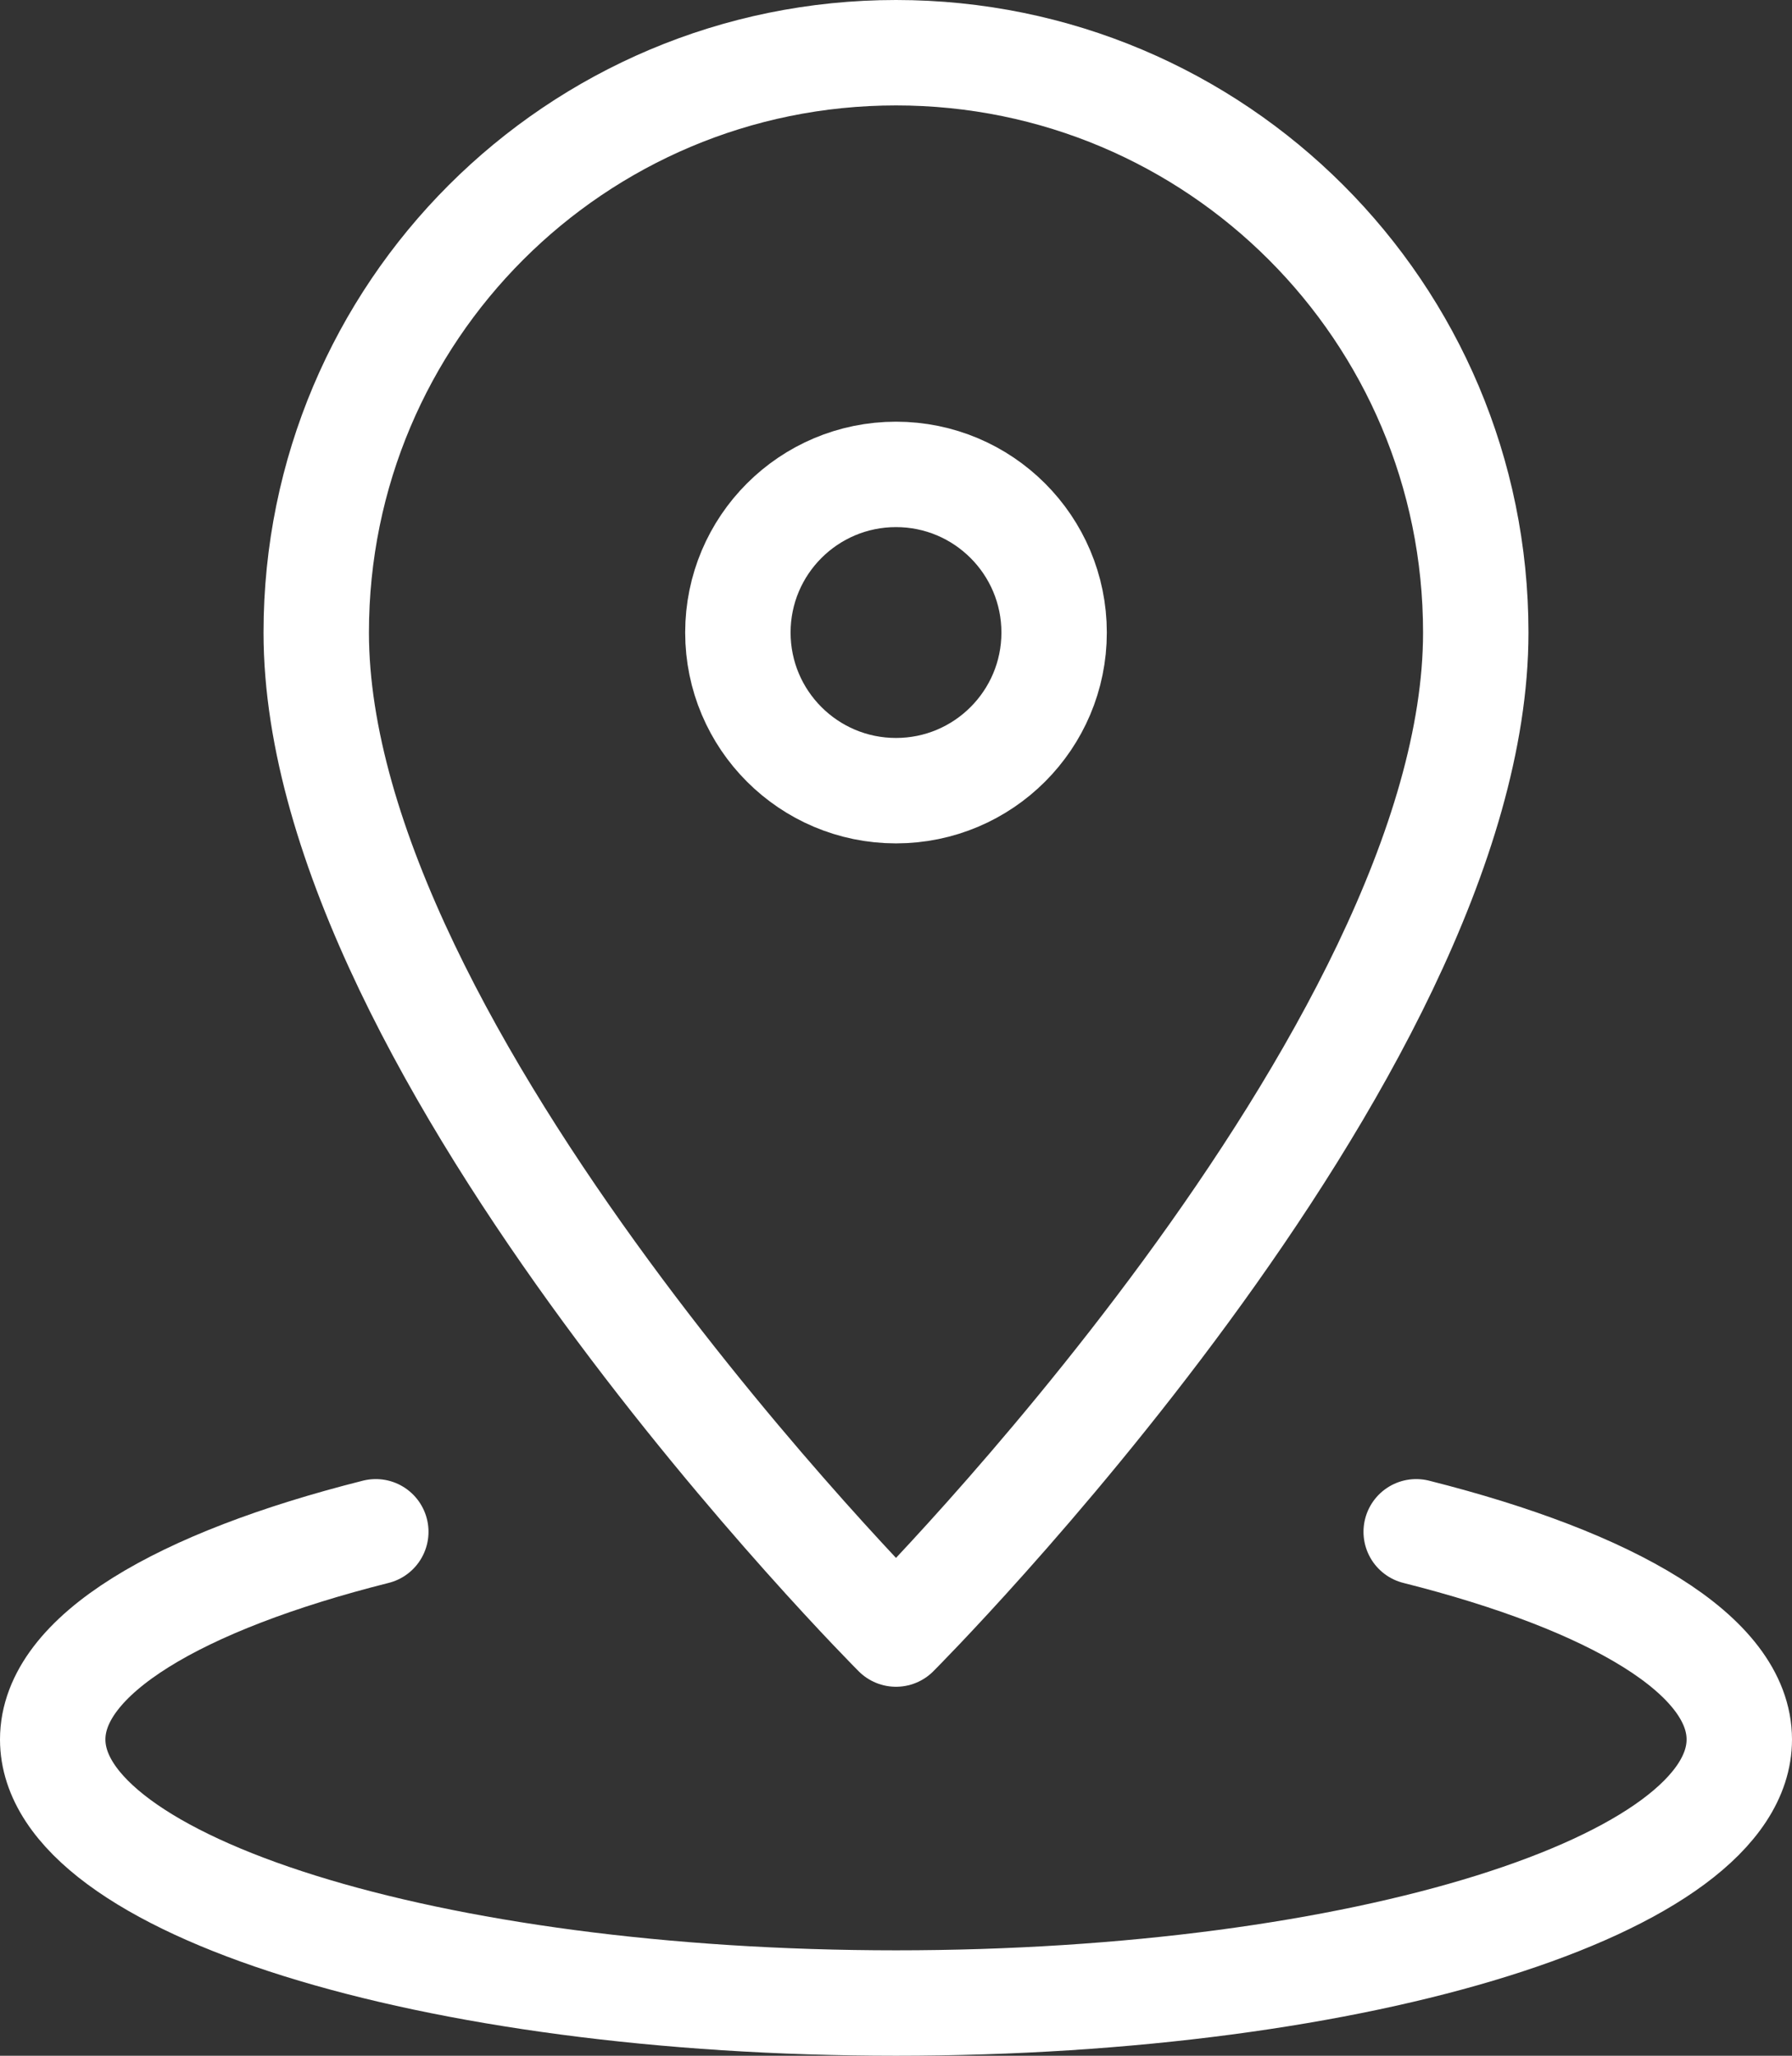 <?xml version="1.0" encoding="UTF-8"?><svg id="a" xmlns="http://www.w3.org/2000/svg" width="34" height="39" viewBox="0 0 34 39"><rect x="0" y="0" width="34" height="39" fill="#333333" stroke="none"/><defs><style>.b{fill:none;stroke:#fff;stroke-linecap:round;stroke-linejoin:round;stroke-width:2px;}</style></defs><path class="b" d="M28,12c0,8-11,19-11,19,0,0-11-11-11-19C6,5.92,10.92,1,17,1s11,4.92,11,11Z"/><circle class="b" cx="17" cy="12" r="3"/><path class="b" d="M26.87,29.06c3.73,.94,6.13,2.34,6.13,3.94,0,2.76-7.16,5-16,5S1,35.76,1,33c0-1.6,2.4-3,6.13-3.94"/></svg>